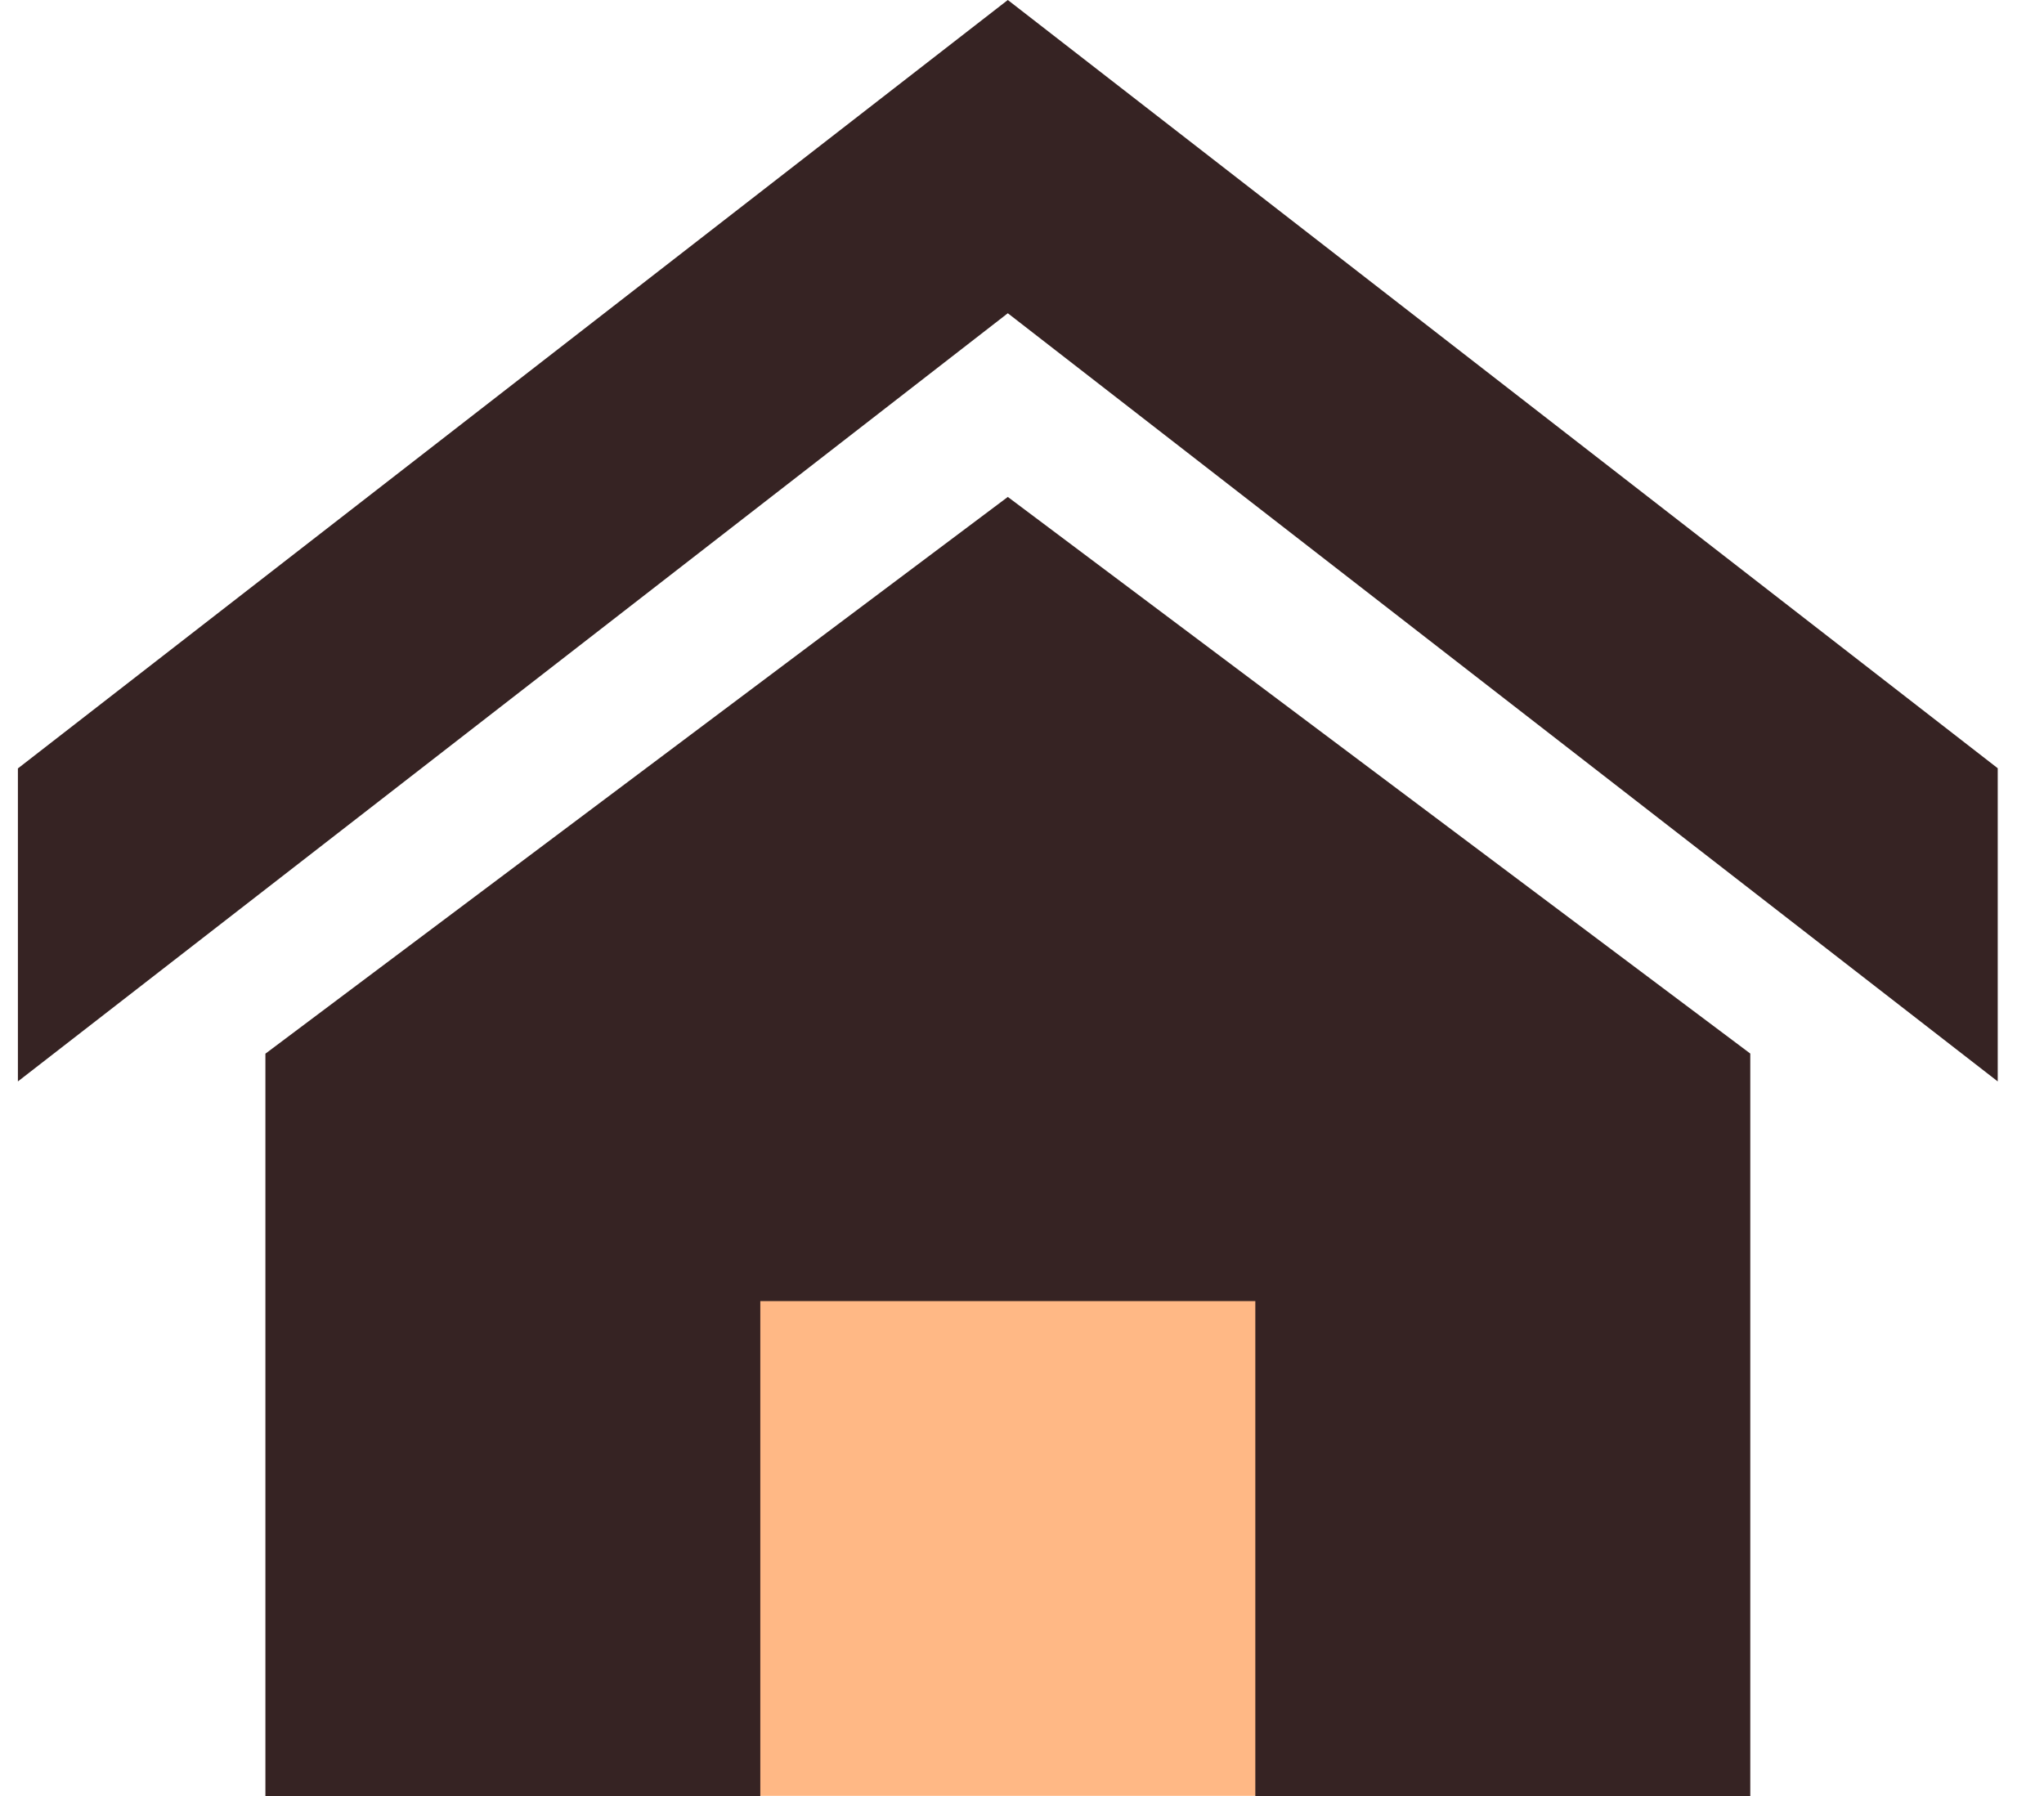 <svg width="33" height="29" viewBox="0 0 33 29" fill="none" xmlns="http://www.w3.org/2000/svg">
<rect x="10.771" y="19.914" width="10.482" height="9.084" fill="#FFB885"/>
<path d="M32.253 17.462L16.271 5.058L0.289 17.462V12.408L16.271 0L32.253 12.405V17.462ZM28.258 17.012V29H20.267V21.009H12.275V29H4.285V17.014L16.271 8.024L28.258 17.012Z" fill="#362323"/>
</svg>
